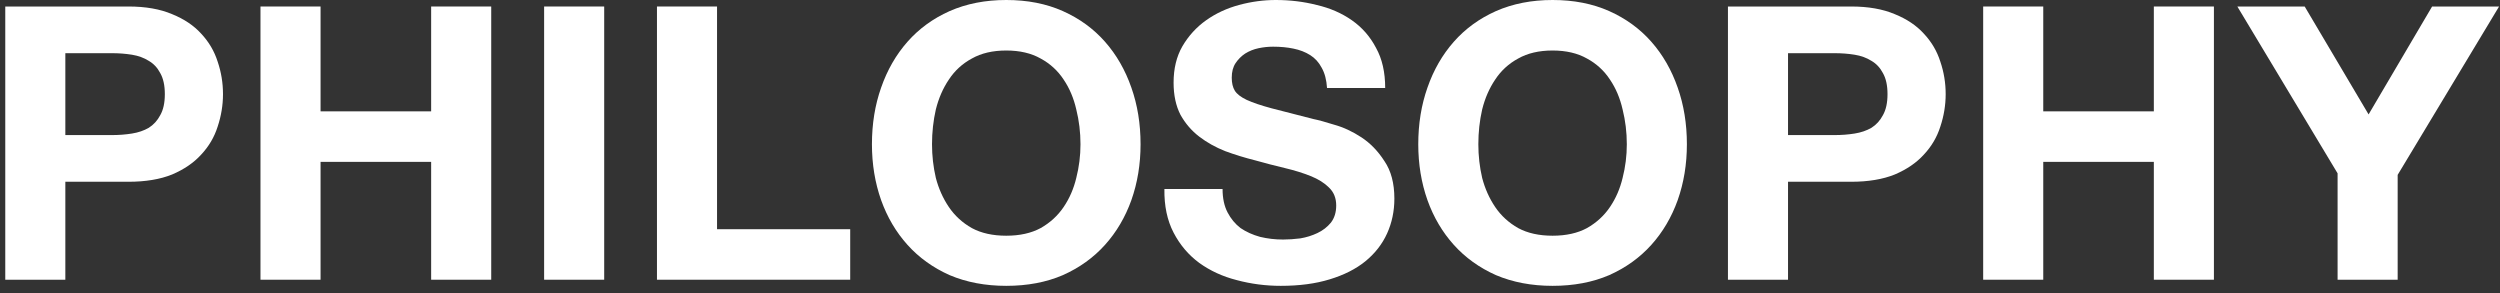<svg width="196" height="23" viewBox="0 0 196 23" fill="none" xmlns="http://www.w3.org/2000/svg">
<rect x="0" y="0" width="196" height="23" fill="#333333" stroke="none"/>
<path d="M183.267 13.59L175.407 0.51H180.687L185.697 8.97L190.677 0.51H195.927L187.977 13.71V21.93H183.267V13.59Z" fill="white"/>
<path d="M155.481 0.51H160.191V8.73H168.861V0.51H173.571V21.93H168.861V12.69H160.191V21.93H155.481V0.51Z" fill="white"/>
<path d="M140.181 10.59H143.841C144.381 10.59 144.901 10.55 145.401 10.47C145.901 10.39 146.341 10.24 146.721 10.02C147.101 9.78 147.401 9.45 147.621 9.03C147.861 8.61 147.981 8.06 147.981 7.38C147.981 6.7 147.861 6.15 147.621 5.73C147.401 5.31 147.101 4.99 146.721 4.77C146.341 4.53 145.901 4.37 145.401 4.29C144.901 4.21 144.381 4.17 143.841 4.17H140.181V10.59ZM135.471 0.51H145.131C146.471 0.51 147.611 0.71 148.551 1.11C149.491 1.49 150.251 2 150.831 2.64C151.431 3.28 151.861 4.01 152.121 4.83C152.401 5.65 152.541 6.5 152.541 7.38C152.541 8.24 152.401 9.09 152.121 9.93C151.861 10.75 151.431 11.48 150.831 12.12C150.251 12.76 149.491 13.28 148.551 13.68C147.611 14.06 146.471 14.25 145.131 14.25H140.181V21.93H135.471V0.51Z" fill="white"/>
<path d="M115.902 11.31C115.902 12.21 116.002 13.09 116.202 13.95C116.422 14.79 116.762 15.55 117.222 16.23C117.682 16.91 118.282 17.46 119.022 17.88C119.762 18.28 120.662 18.48 121.722 18.48C122.782 18.48 123.682 18.28 124.422 17.88C125.162 17.46 125.762 16.91 126.222 16.23C126.682 15.55 127.012 14.79 127.212 13.95C127.432 13.09 127.542 12.21 127.542 11.31C127.542 10.37 127.432 9.46 127.212 8.58C127.012 7.7 126.682 6.92 126.222 6.24C125.762 5.54 125.162 4.99 124.422 4.59C123.682 4.17 122.782 3.96 121.722 3.96C120.662 3.96 119.762 4.17 119.022 4.59C118.282 4.99 117.682 5.54 117.222 6.24C116.762 6.92 116.422 7.7 116.202 8.58C116.002 9.46 115.902 10.37 115.902 11.31ZM111.192 11.31C111.192 9.71 111.432 8.23 111.912 6.87C112.392 5.49 113.082 4.29 113.982 3.27C114.882 2.25 115.982 1.45 117.282 0.87C118.602 0.29 120.082 0 121.722 0C123.382 0 124.862 0.29 126.162 0.87C127.462 1.45 128.562 2.25 129.462 3.27C130.362 4.29 131.052 5.49 131.532 6.87C132.012 8.23 132.252 9.71 132.252 11.31C132.252 12.87 132.012 14.33 131.532 15.69C131.052 17.03 130.362 18.2 129.462 19.2C128.562 20.2 127.462 20.99 126.162 21.57C124.862 22.13 123.382 22.41 121.722 22.41C120.082 22.41 118.602 22.13 117.282 21.57C115.982 20.99 114.882 20.2 113.982 19.2C113.082 18.2 112.392 17.03 111.912 15.69C111.432 14.33 111.192 12.87 111.192 11.31Z" fill="white"/>
<path d="M95.849 14.82C95.849 15.54 95.979 16.15 96.239 16.65C96.499 17.15 96.839 17.56 97.259 17.88C97.699 18.18 98.209 18.41 98.789 18.57C99.369 18.71 99.969 18.78 100.589 18.78C101.009 18.78 101.459 18.75 101.939 18.69C102.419 18.61 102.869 18.47 103.289 18.27C103.709 18.07 104.059 17.8 104.339 17.46C104.619 17.1 104.759 16.65 104.759 16.11C104.759 15.53 104.569 15.06 104.189 14.7C103.829 14.34 103.349 14.04 102.749 13.8C102.149 13.56 101.469 13.35 100.709 13.17C99.949 12.99 99.179 12.79 98.399 12.57C97.599 12.37 96.819 12.13 96.059 11.85C95.299 11.55 94.619 11.17 94.019 10.71C93.419 10.25 92.929 9.68 92.549 9C92.189 8.3 92.009 7.46 92.009 6.48C92.009 5.38 92.239 4.43 92.699 3.63C93.179 2.81 93.799 2.13 94.559 1.59C95.319 1.05 96.179 0.65 97.139 0.39C98.099 0.13 99.059 0 100.019 0C101.139 0 102.209 0.13 103.229 0.39C104.269 0.63 105.189 1.03 105.989 1.59C106.789 2.15 107.419 2.87 107.879 3.75C108.359 4.61 108.599 5.66 108.599 6.9H104.039C103.999 6.26 103.859 5.73 103.619 5.31C103.399 4.89 103.099 4.56 102.719 4.32C102.339 4.08 101.899 3.91 101.399 3.81C100.919 3.71 100.389 3.66 99.809 3.66C99.429 3.66 99.049 3.7 98.669 3.78C98.289 3.86 97.939 4 97.619 4.2C97.319 4.4 97.069 4.65 96.869 4.95C96.669 5.25 96.569 5.63 96.569 6.09C96.569 6.51 96.649 6.85 96.809 7.11C96.969 7.37 97.279 7.61 97.739 7.83C98.219 8.05 98.869 8.27 99.689 8.49C100.529 8.71 101.619 8.99 102.959 9.33C103.359 9.41 103.909 9.56 104.609 9.78C105.329 9.98 106.039 10.31 106.739 10.77C107.439 11.23 108.039 11.85 108.539 12.63C109.059 13.39 109.319 14.37 109.319 15.57C109.319 16.55 109.129 17.46 108.749 18.3C108.369 19.14 107.799 19.87 107.039 20.49C106.299 21.09 105.369 21.56 104.249 21.9C103.149 22.24 101.869 22.41 100.409 22.41C99.229 22.41 98.079 22.26 96.959 21.96C95.859 21.68 94.879 21.23 94.019 20.61C93.179 19.99 92.509 19.2 92.009 18.24C91.509 17.28 91.269 16.14 91.289 14.82H95.849Z" fill="white"/>
<path d="M73.07 11.31C73.07 12.21 73.17 13.09 73.37 13.95C73.59 14.79 73.93 15.55 74.39 16.23C74.85 16.91 75.45 17.46 76.19 17.88C76.93 18.28 77.83 18.48 78.89 18.48C79.95 18.48 80.85 18.28 81.59 17.88C82.33 17.46 82.93 16.91 83.39 16.23C83.85 15.55 84.18 14.79 84.38 13.95C84.6 13.09 84.71 12.21 84.71 11.31C84.71 10.37 84.6 9.46 84.38 8.58C84.18 7.7 83.85 6.92 83.39 6.24C82.93 5.54 82.33 4.99 81.59 4.59C80.85 4.17 79.95 3.96 78.89 3.96C77.83 3.96 76.93 4.17 76.19 4.59C75.45 4.99 74.85 5.54 74.39 6.24C73.93 6.92 73.59 7.7 73.37 8.58C73.17 9.46 73.07 10.37 73.07 11.31ZM68.36 11.31C68.36 9.71 68.6 8.23 69.08 6.87C69.56 5.49 70.25 4.29 71.15 3.27C72.05 2.25 73.15 1.45 74.45 0.87C75.77 0.29 77.25 0 78.89 0C80.55 0 82.03 0.29 83.33 0.87C84.63 1.45 85.73 2.25 86.63 3.27C87.53 4.29 88.22 5.49 88.7 6.87C89.18 8.23 89.42 9.71 89.42 11.31C89.42 12.87 89.18 14.33 88.7 15.69C88.22 17.03 87.53 18.2 86.63 19.2C85.73 20.2 84.63 20.99 83.33 21.57C82.03 22.13 80.55 22.41 78.89 22.41C77.25 22.41 75.77 22.13 74.45 21.57C73.15 20.99 72.05 20.2 71.15 19.2C70.25 18.2 69.56 17.03 69.08 15.69C68.6 14.33 68.36 12.87 68.36 11.31Z" fill="white"/>
<path d="M51.506 0.51H56.216V17.97H66.656V21.93H51.506V0.51Z" fill="white"/>
<path d="M42.659 0.51H47.369V21.93H42.659V0.51Z" fill="white"/>
<path d="M20.422 0.51H25.132V8.73H33.802V0.51H38.512V21.93H33.802V12.69H25.132V21.93H20.422V0.51Z" fill="white"/>
<path d="M5.123 10.59H8.783C9.323 10.59 9.843 10.55 10.343 10.47C10.843 10.39 11.283 10.24 11.663 10.02C12.043 9.78 12.343 9.45 12.563 9.03C12.803 8.61 12.923 8.06 12.923 7.38C12.923 6.7 12.803 6.15 12.563 5.73C12.343 5.31 12.043 4.99 11.663 4.77C11.283 4.53 10.843 4.37 10.343 4.29C9.843 4.21 9.323 4.17 8.783 4.17H5.123V10.59ZM0.413 0.51H10.073C11.413 0.51 12.553 0.71 13.493 1.11C14.433 1.49 15.193 2 15.773 2.64C16.373 3.28 16.803 4.01 17.063 4.83C17.343 5.65 17.483 6.5 17.483 7.38C17.483 8.24 17.343 9.09 17.063 9.93C16.803 10.75 16.373 11.48 15.773 12.12C15.193 12.76 14.433 13.28 13.493 13.68C12.553 14.06 11.413 14.25 10.073 14.25H5.123V21.93H0.413V0.51Z" fill="white"/>
</svg>
